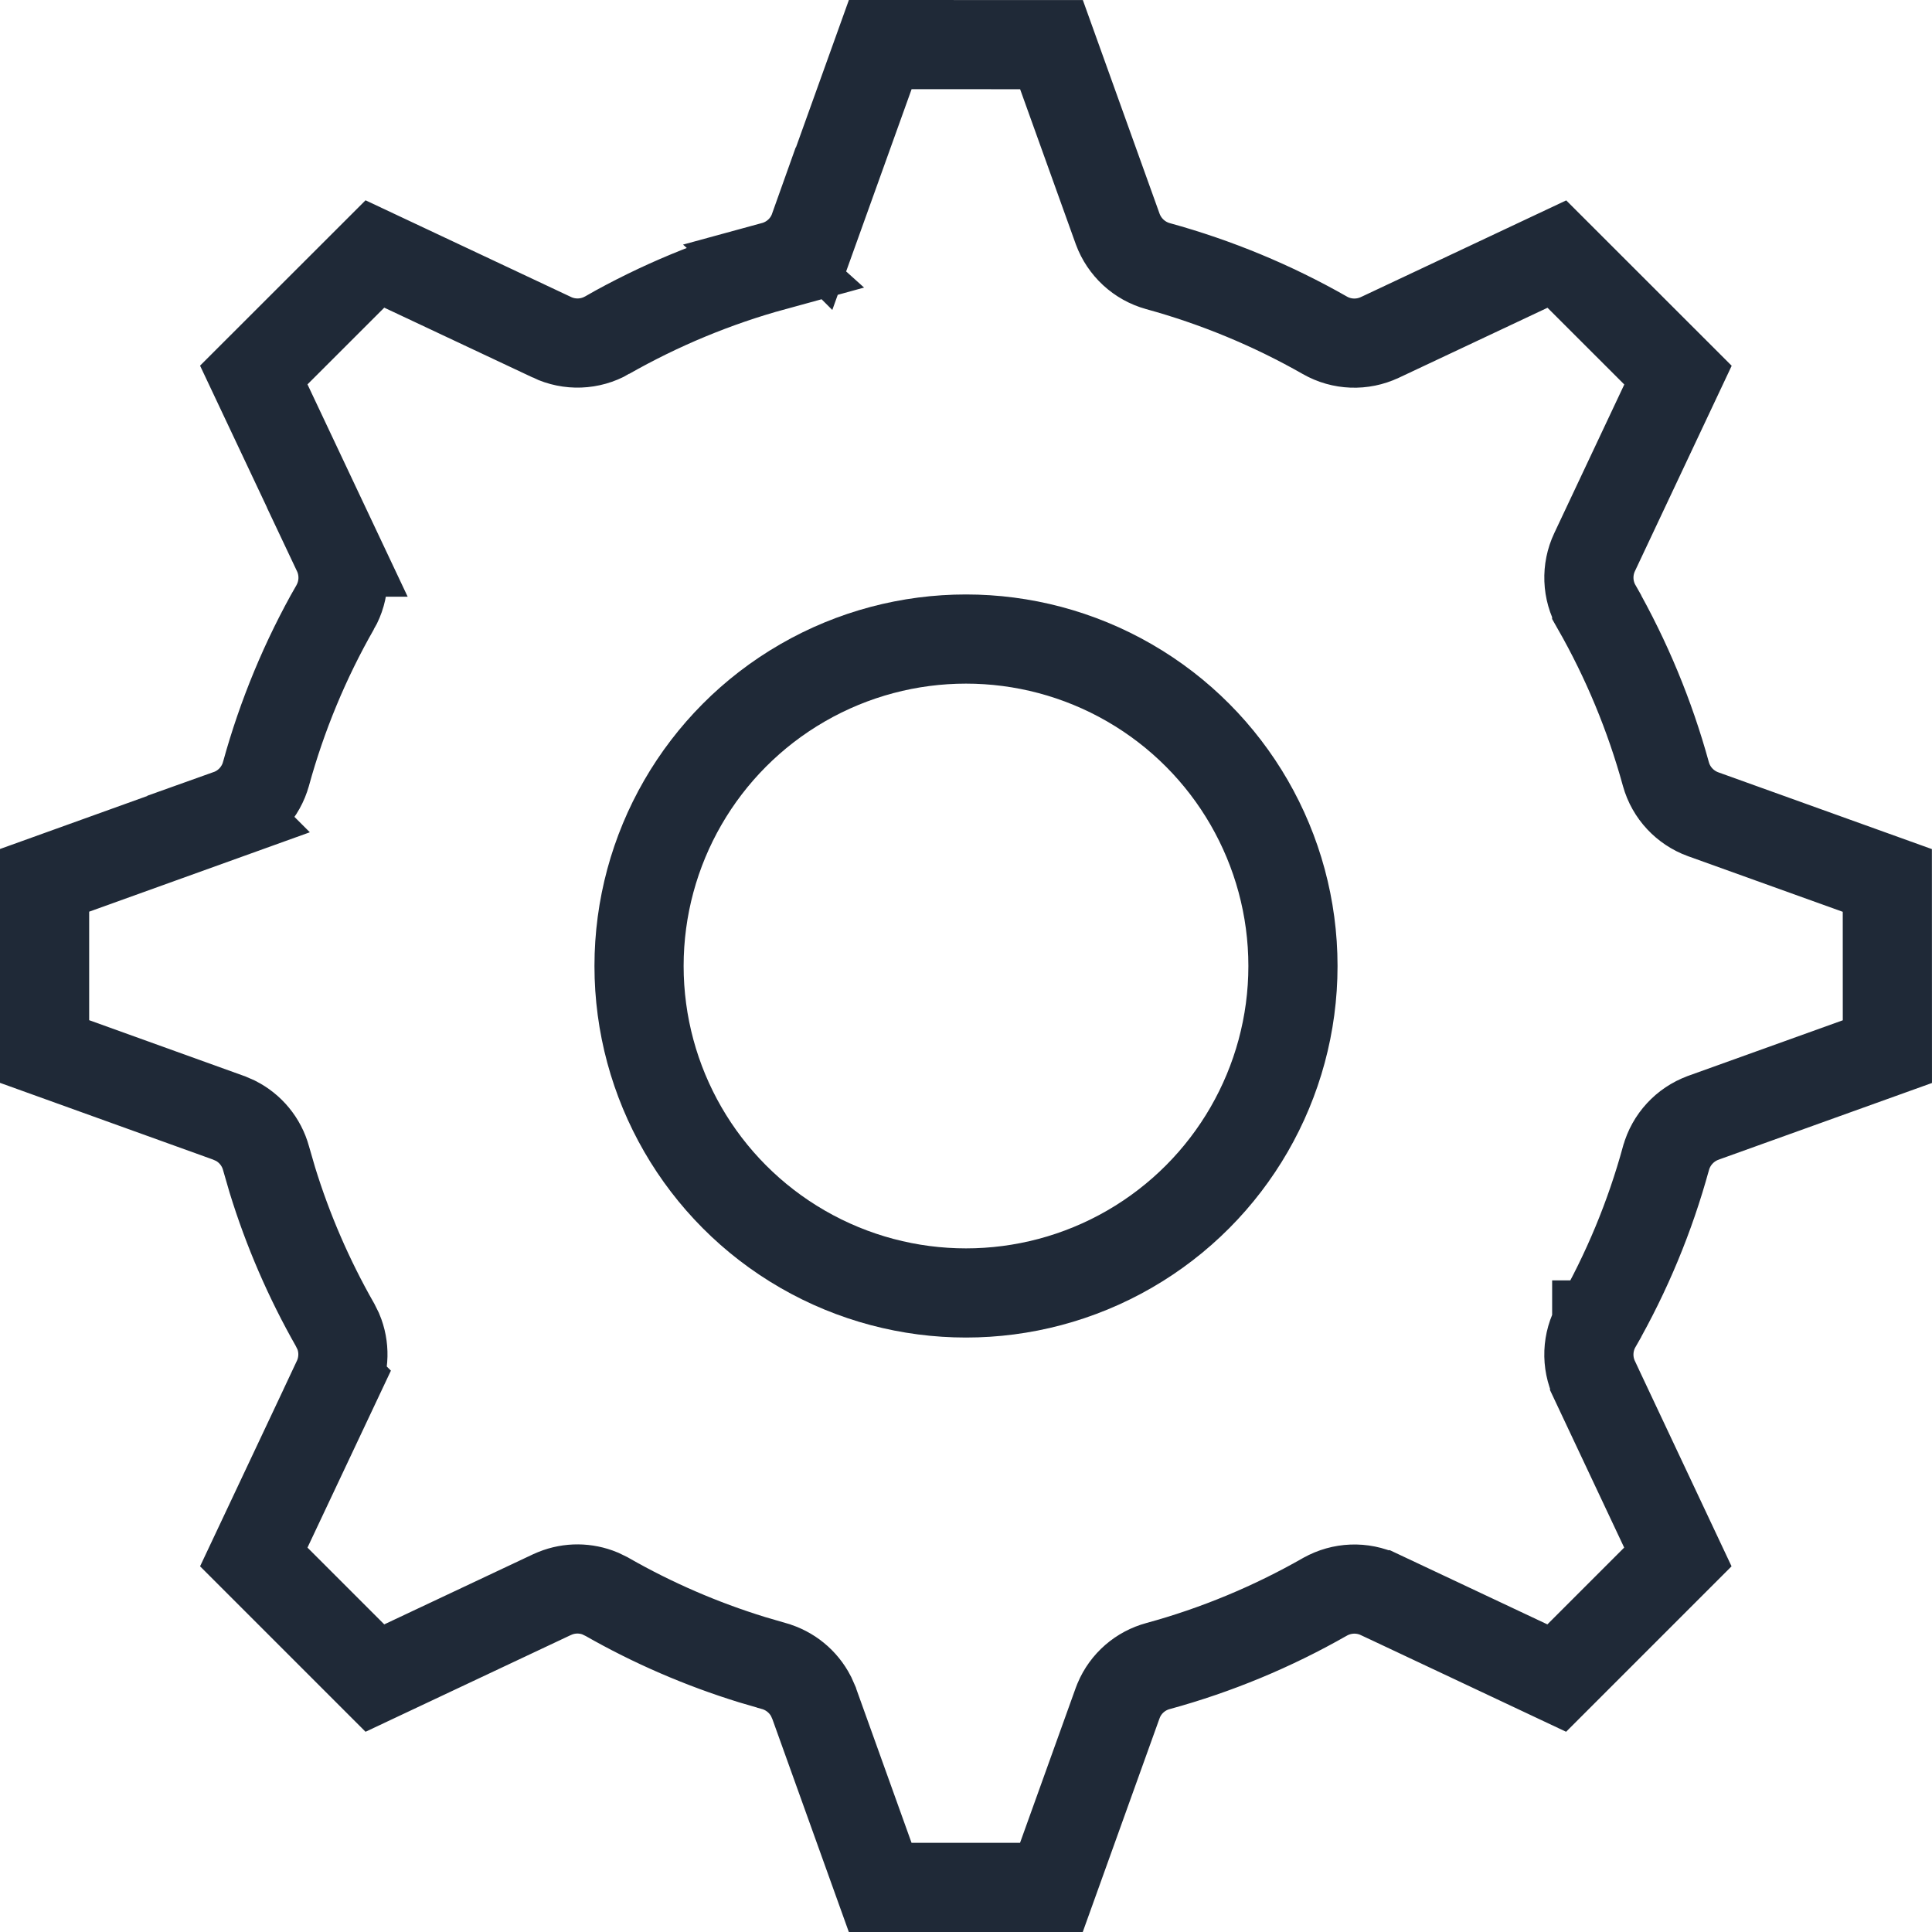 <svg xmlns="http://www.w3.org/2000/svg" fill="none" viewBox="0 0 65 65" height="65" width="65">
<path stroke-width="3" stroke="#1F2937" d="M35.376 1.502L37.6 7.694L37.605 7.708C37.829 8.314 38.331 8.78 38.958 8.953L38.961 8.954C40.917 9.492 42.806 10.273 44.572 11.28C45.146 11.608 45.833 11.628 46.419 11.354L46.424 11.352L52.379 8.548L56.454 12.621L53.649 18.575C53.37 19.166 53.395 19.858 53.719 20.426V20.427C54.724 22.191 55.508 24.081 56.046 26.039L56.047 26.042C56.225 26.685 56.701 27.173 57.292 27.392L57.305 27.396L63.497 29.622L63.499 35.381L57.308 37.606L57.296 37.611C56.69 37.835 56.224 38.338 56.051 38.965L56.049 38.97C55.515 40.923 54.732 42.811 53.721 44.577H53.72V44.578C53.395 45.146 53.369 45.838 53.648 46.43V46.431L56.45 52.382L52.375 56.457L46.424 53.654H46.423C45.826 53.373 45.143 53.407 44.585 53.719L44.578 53.723L44.572 53.726C42.806 54.734 40.919 55.518 38.963 56.052C38.373 56.211 37.879 56.632 37.637 57.209L37.597 57.312L35.373 63.5H29.613L27.39 57.309L27.386 57.296L27.288 57.075C27.033 56.578 26.58 56.203 26.031 56.051L26.029 56.05L25.299 55.837C23.602 55.313 21.964 54.605 20.422 53.724L20.408 53.716L20.192 53.611C19.714 53.414 19.171 53.405 18.676 53.605L18.562 53.654L12.613 56.457L8.538 52.382L11.345 46.428L11.344 46.427C11.588 45.909 11.6 45.315 11.382 44.794L11.273 44.575C10.391 43.026 9.683 41.389 9.162 39.697L8.951 38.969C8.797 38.404 8.413 37.956 7.922 37.706L7.704 37.611L7.692 37.607L1.5 35.377V29.618L7.692 27.39L7.691 27.389C8.316 27.166 8.778 26.654 8.949 26.035L8.95 26.032C9.488 24.076 10.269 22.191 11.276 20.429H11.277C11.602 19.861 11.628 19.167 11.348 18.575H11.349L8.538 12.617L12.613 8.545L18.565 11.345V11.346C19.159 11.629 19.855 11.603 20.425 11.277L20.424 11.276C22.192 10.271 24.078 9.488 26.027 8.954L26.026 8.953C26.649 8.783 27.165 8.323 27.389 7.694L27.39 7.695L29.615 1.5L35.376 1.502Z"></path>
<circle stroke-width="3" stroke="#1F2937" r="11" cy="32.5" cx="32.5"></circle>
</svg>
